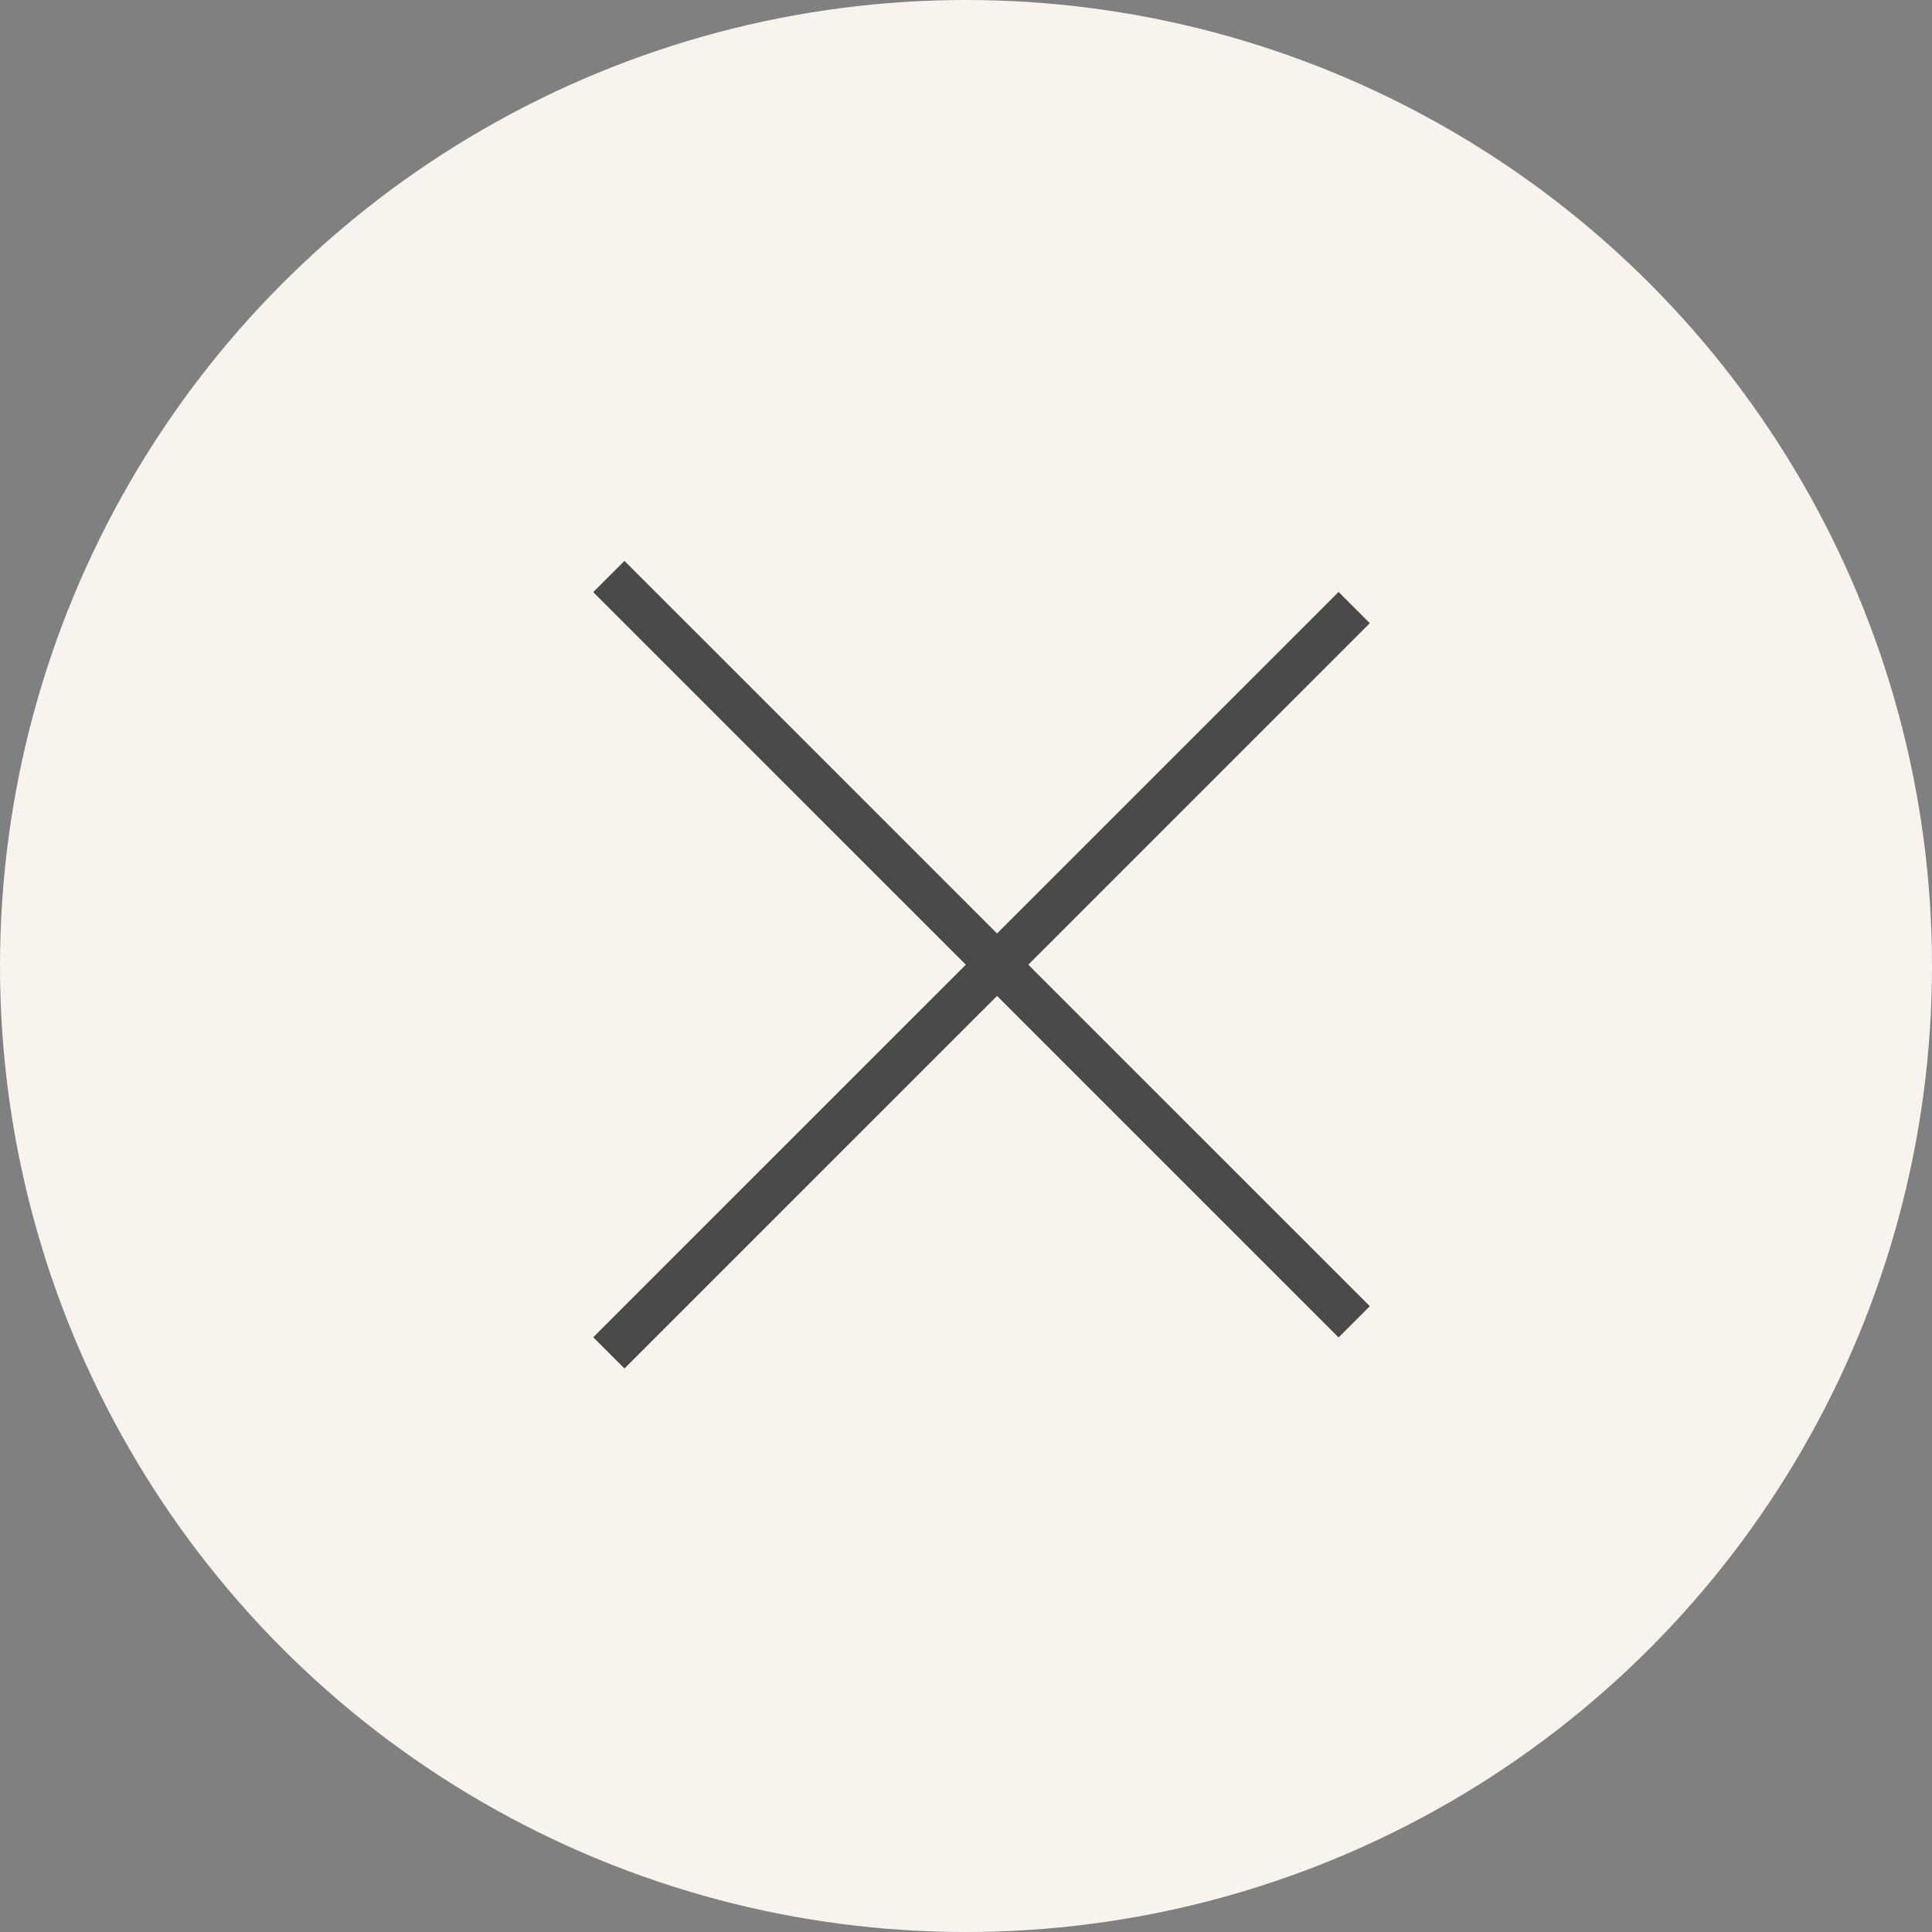 <?xml version="1.0" encoding="UTF-8"?> <svg xmlns="http://www.w3.org/2000/svg" width="44" height="44" viewBox="0 0 44 44" fill="none"><rect x="0" y="0" width="44" height="44" fill="#808080" stroke="none"/><circle cx="22" cy="22" r="22" fill="#F9F3ED"></circle><line x1="13.868" y1="13.132" x2="30.839" y2="30.102" stroke="#4A4A4A"></line><line x1="13.868" y1="13.132" x2="30.839" y2="30.102" stroke="#4A4A4A"></line><line x1="30.839" y1="13.839" x2="13.868" y2="30.809" stroke="#4A4A4A"></line><line x1="30.839" y1="13.839" x2="13.868" y2="30.809" stroke="#4A4A4A"></line></svg> 